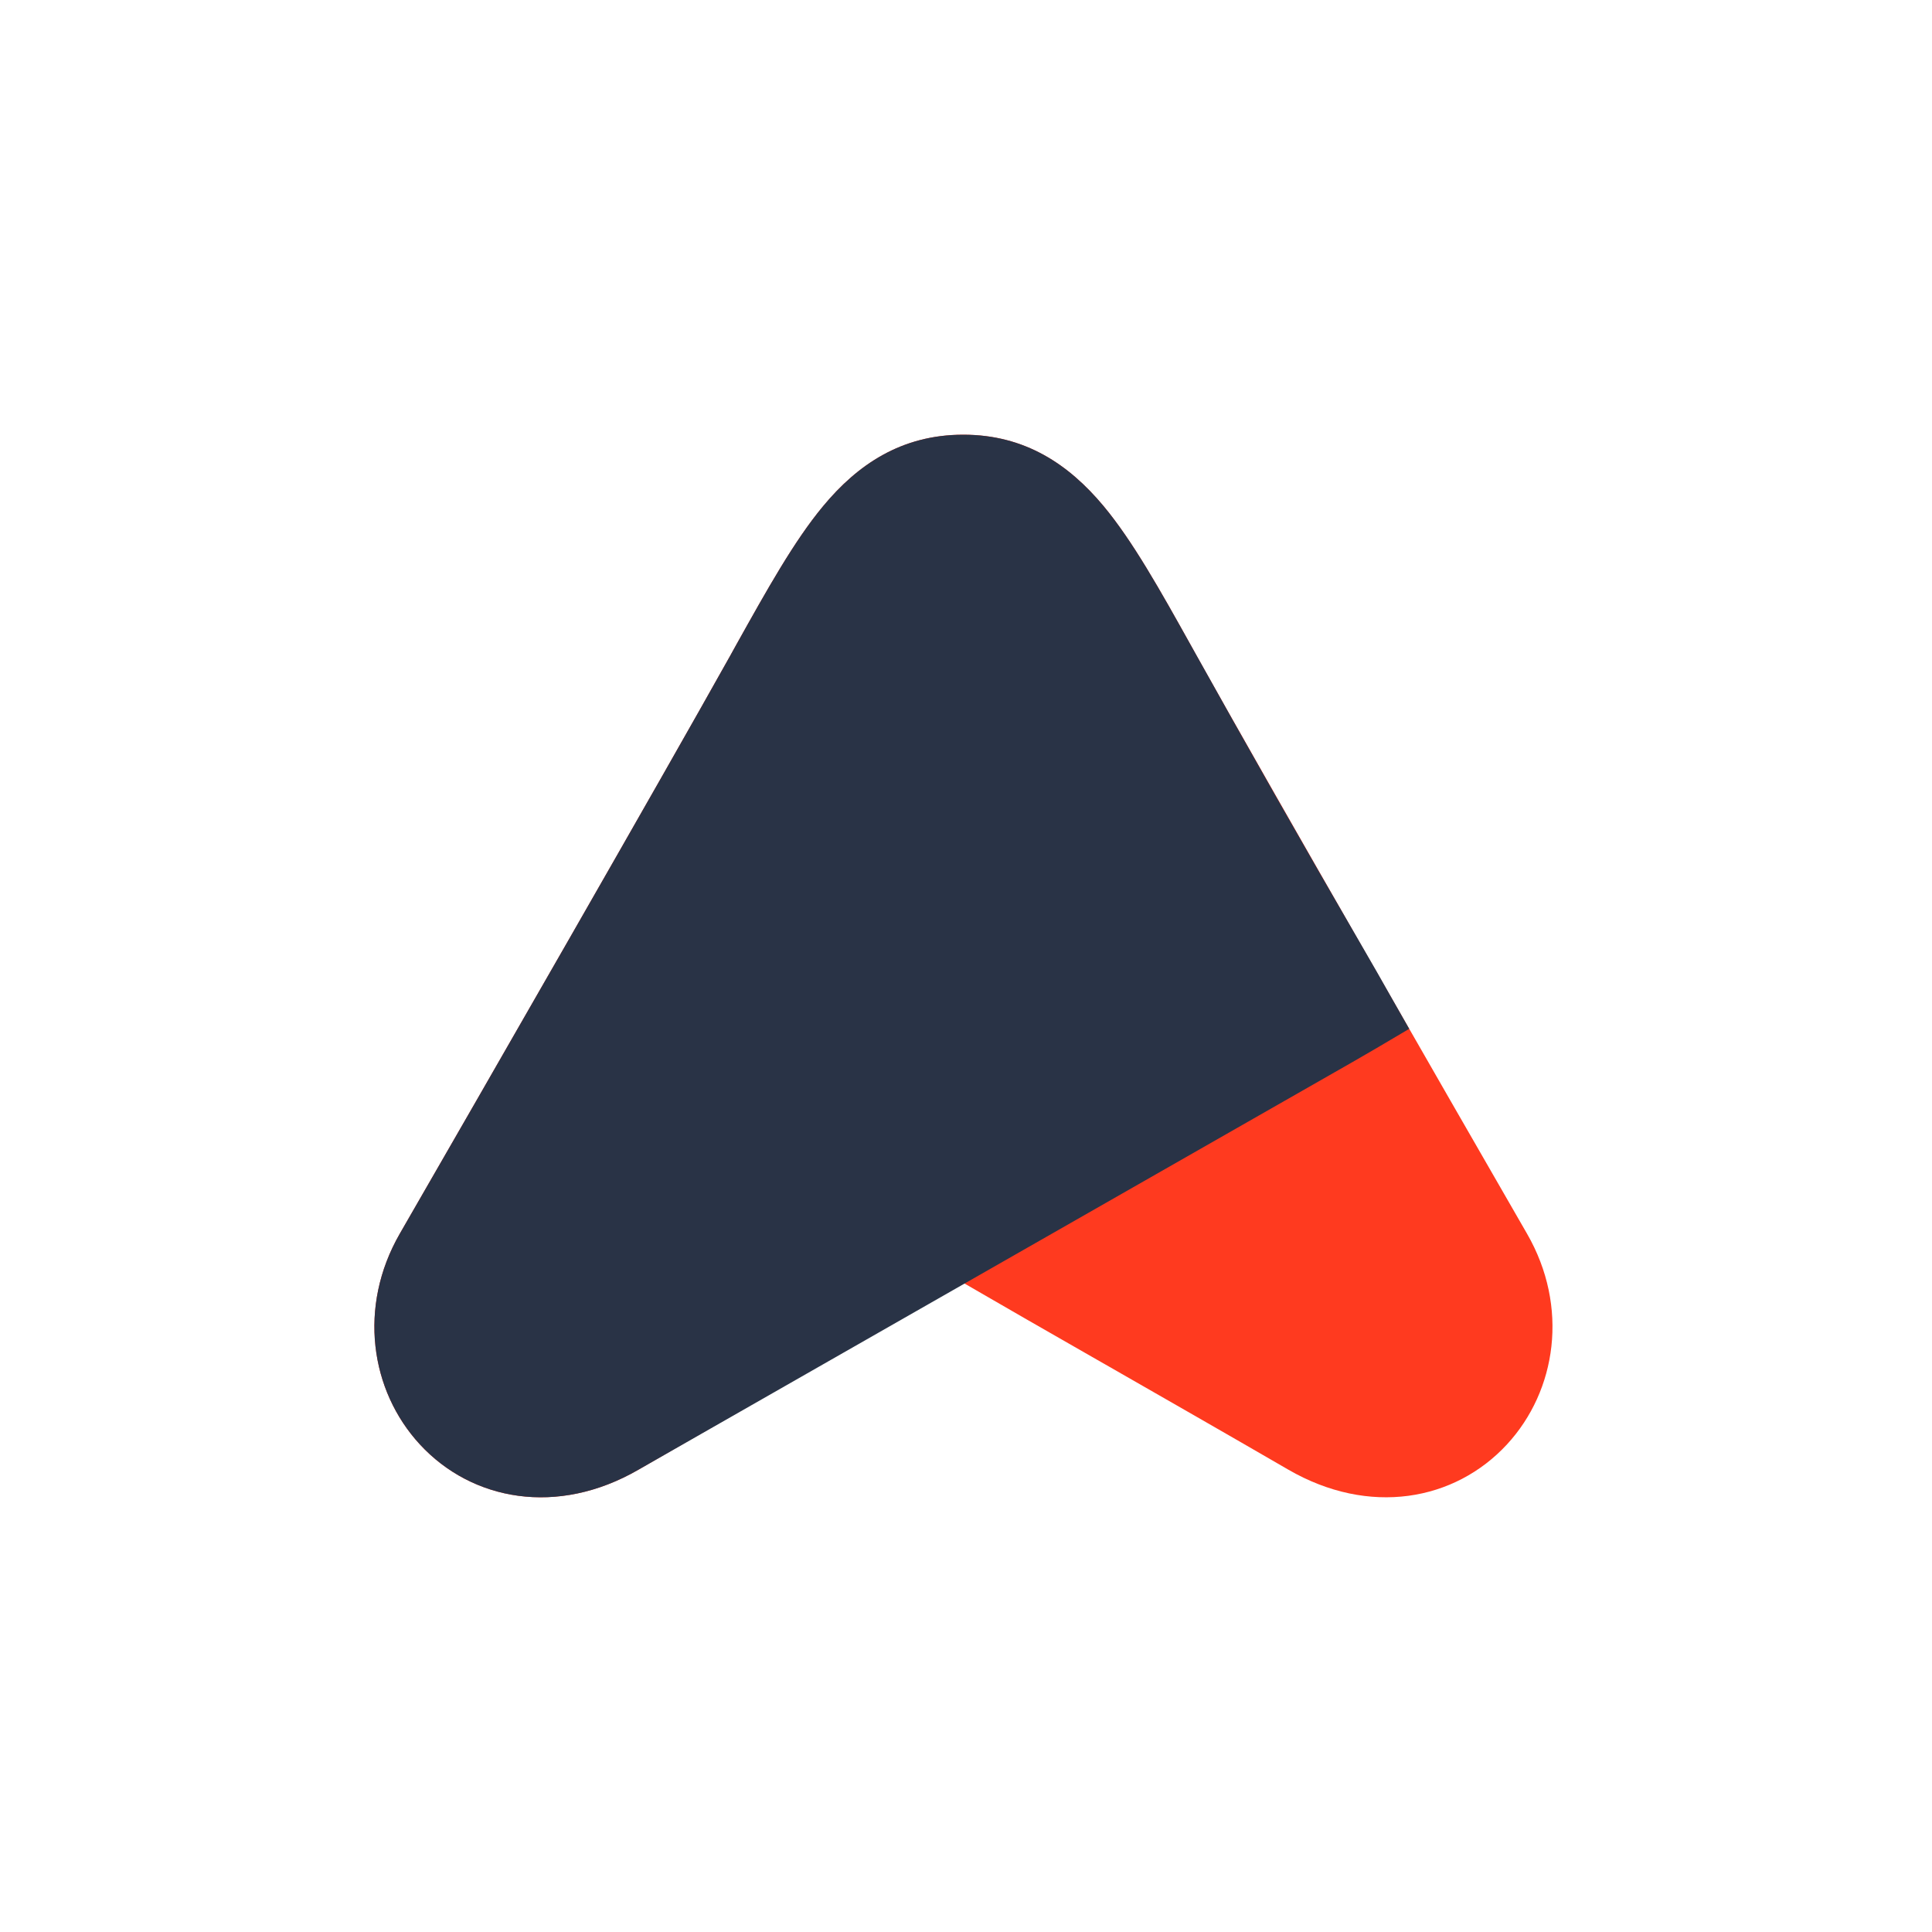 <svg width="160" height="160" viewBox="0 0 160 160" fill="none" xmlns="http://www.w3.org/2000/svg">
<g clip-path="url(#clip0_1120_4464)">
<path fill-rule="evenodd" clip-rule="evenodd" d="M79.775 36C74.64 36 71.012 38.488 68.168 41.916C65.768 44.796 63.506 48.864 60.997 53.356L60.455 54.336C54.767 64.516 39.864 90.456 33.105 102.176C29.63 108.22 30.66 115.16 34.769 119.616C39.1 124.308 46.186 125.588 52.884 121.708C58.128 118.668 63.336 115.688 68.018 113.008C72.584 110.392 76.652 108.064 79.779 106.24C82.873 108.04 86.889 110.34 91.39 112.916H91.394C96.121 115.624 101.389 118.636 106.689 121.708C113.387 125.588 120.474 124.308 124.805 119.616C128.913 115.16 129.947 108.22 126.465 102.176C119.71 90.456 104.802 64.516 99.118 54.336L98.605 53.408C96.084 48.888 93.806 44.808 91.394 41.912C88.537 38.488 84.914 36 79.775 36Z" fill="#FF3A1F"/>
<path fill-rule="evenodd" clip-rule="evenodd" d="M79.775 36C74.64 36 71.012 38.488 68.168 41.916C65.768 44.796 63.506 48.864 60.997 53.356L60.455 54.336C54.767 64.516 39.864 90.456 33.105 102.176C29.63 108.22 30.66 115.16 34.769 119.616C39.092 124.304 46.174 125.588 52.868 121.72L111.994 87.964C113.181 87.284 114.591 86.46 116.704 85.204C116.03 84.028 115.533 83.156 115.088 82.364C114.733 81.728 114.402 81.144 114.034 80.504L112.834 78.424C108.019 70.126 103.275 61.787 98.605 53.408C96.084 48.888 93.806 44.808 91.394 41.912C88.537 38.488 84.914 36 79.775 36Z" fill="#293346"/>
</g>
<defs>
<clipPath id="clip0_1120_4464">
<rect width="98" height="88" fill="white" transform="translate(31 36)"/>
</clipPath>
</defs>
</svg>
